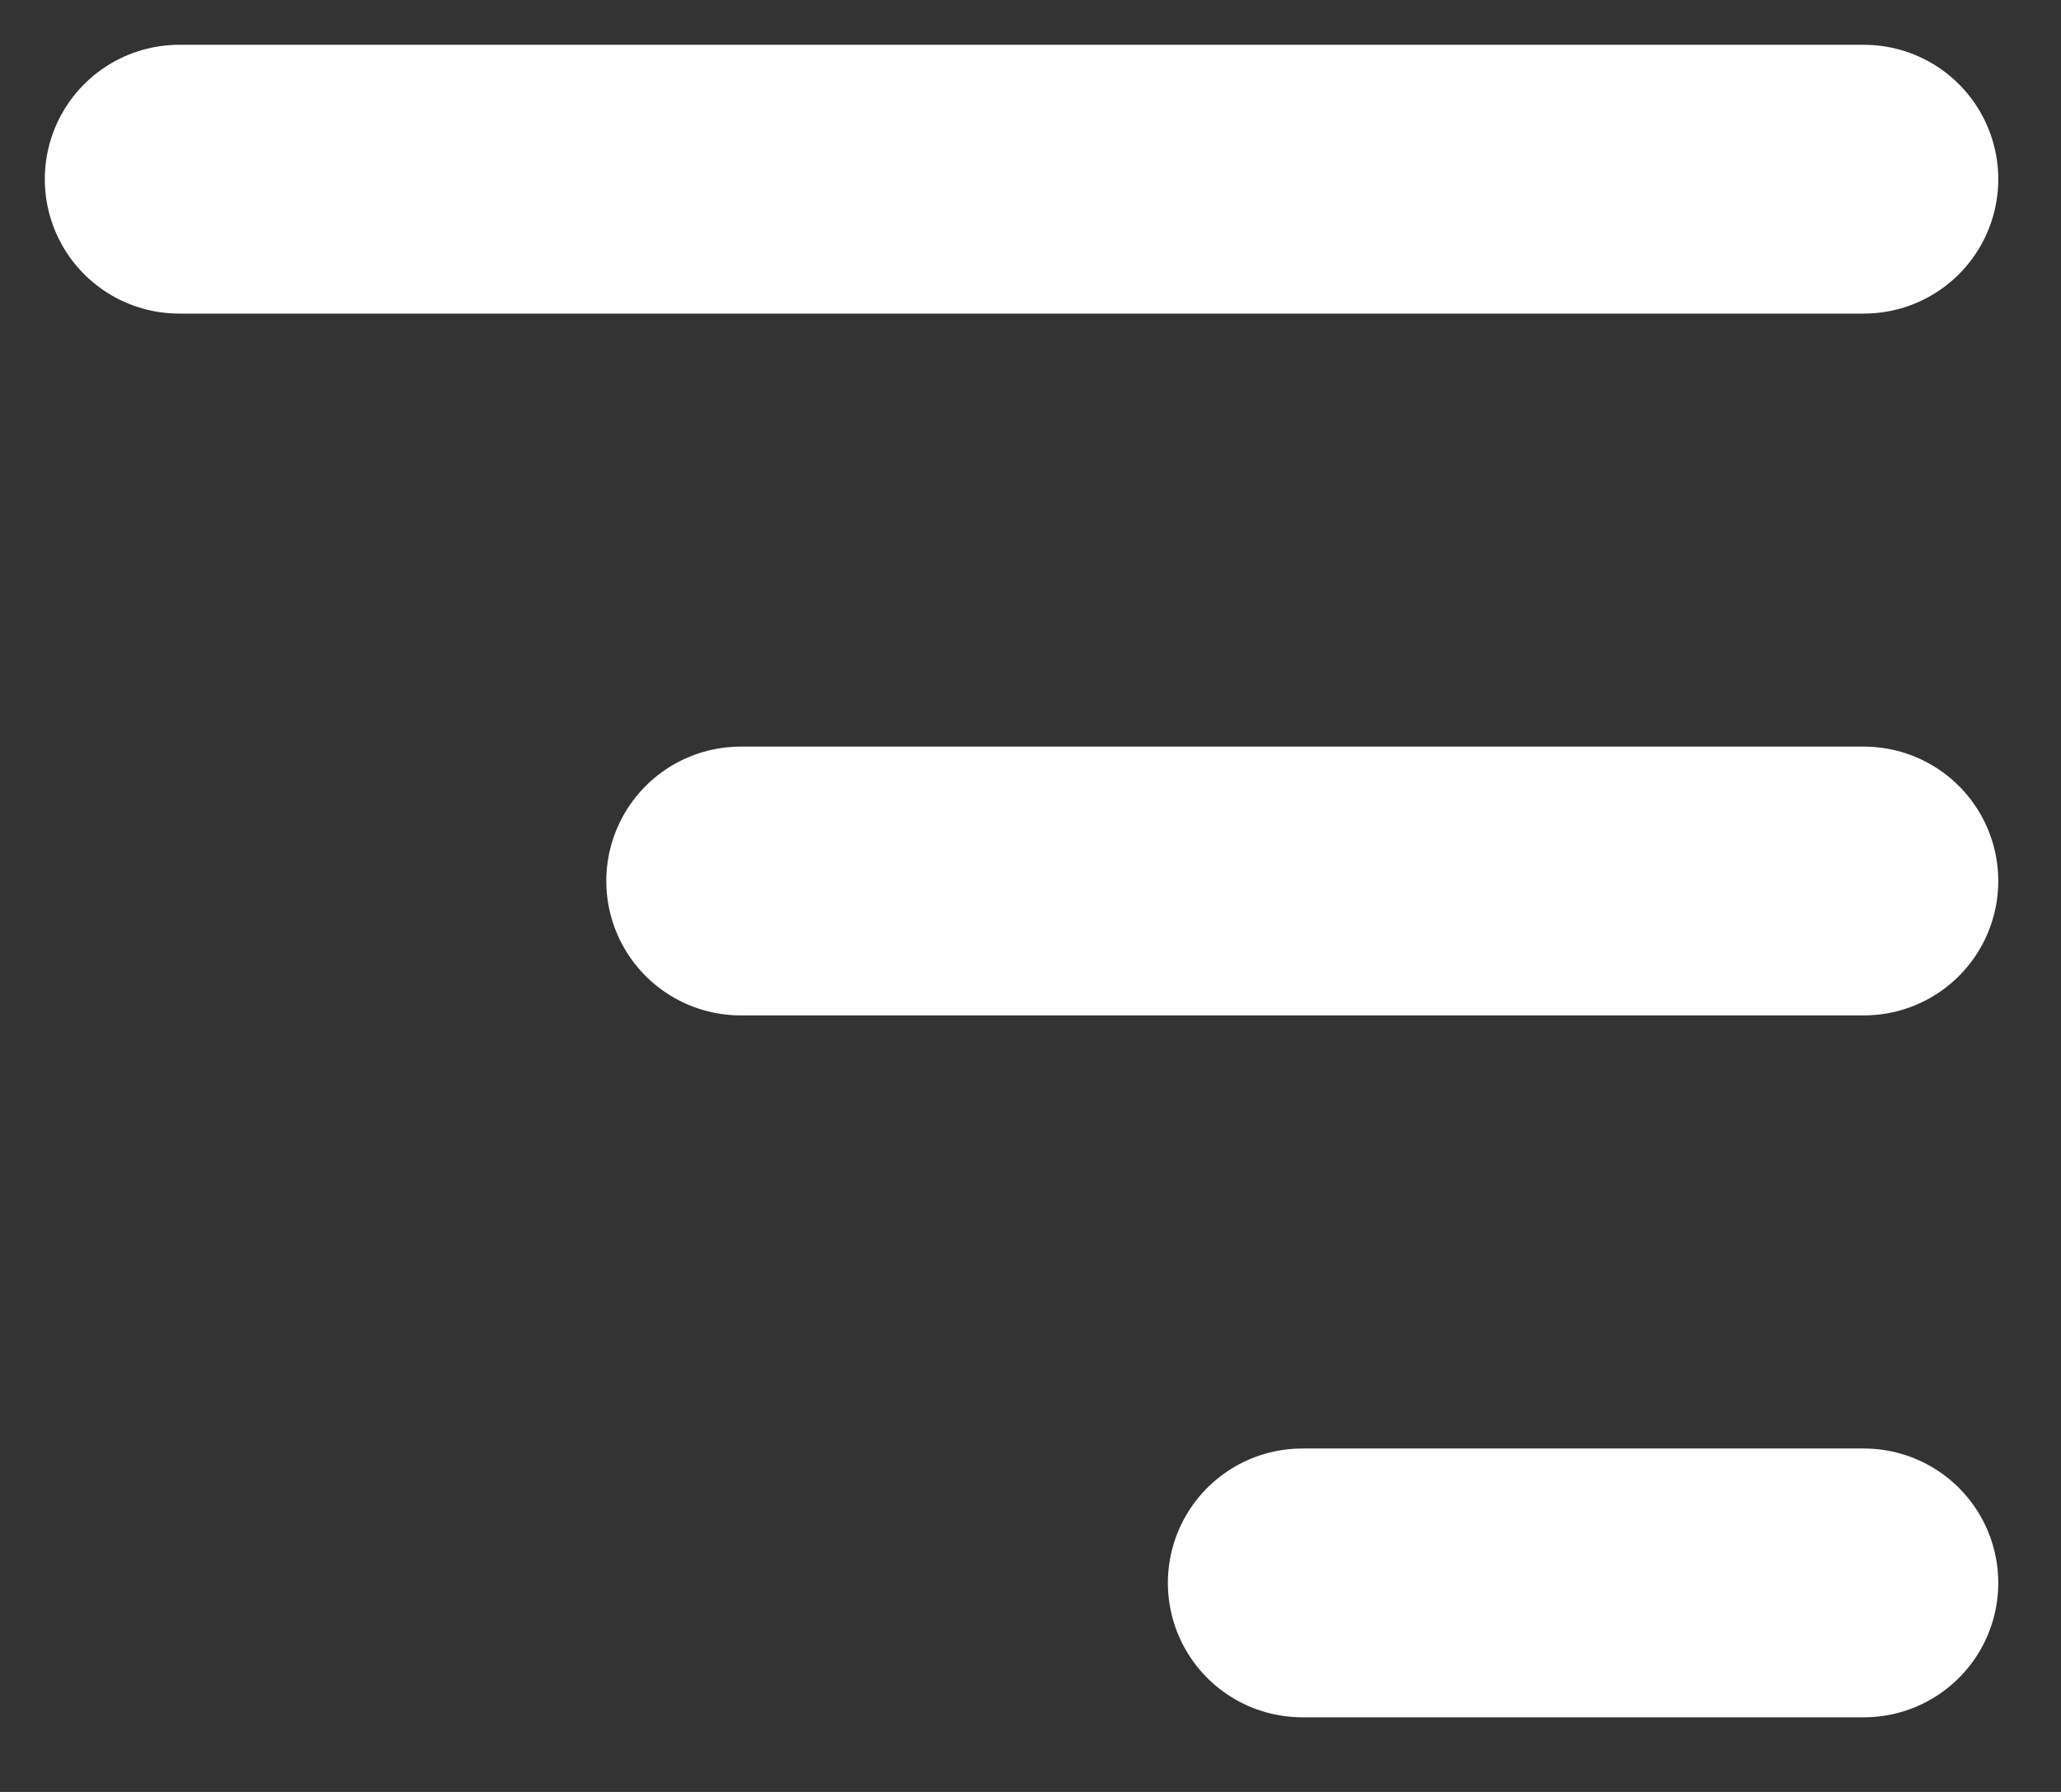 <?xml version="1.0" encoding="UTF-8"?> <svg xmlns="http://www.w3.org/2000/svg" width="23" height="20" viewBox="0 0 23 20" fill="none"><rect x="0" y="0" width="23" height="20" fill="#333333" stroke="none"/><path d="M2 2L20.8 2" stroke="white" stroke-width="3" stroke-linecap="round"></path><path d="M8.266 9.833H20.8" stroke="white" stroke-width="3" stroke-linecap="round"></path><path d="M14.533 17.667H20.8" stroke="white" stroke-width="3" stroke-linecap="round"></path></svg> 